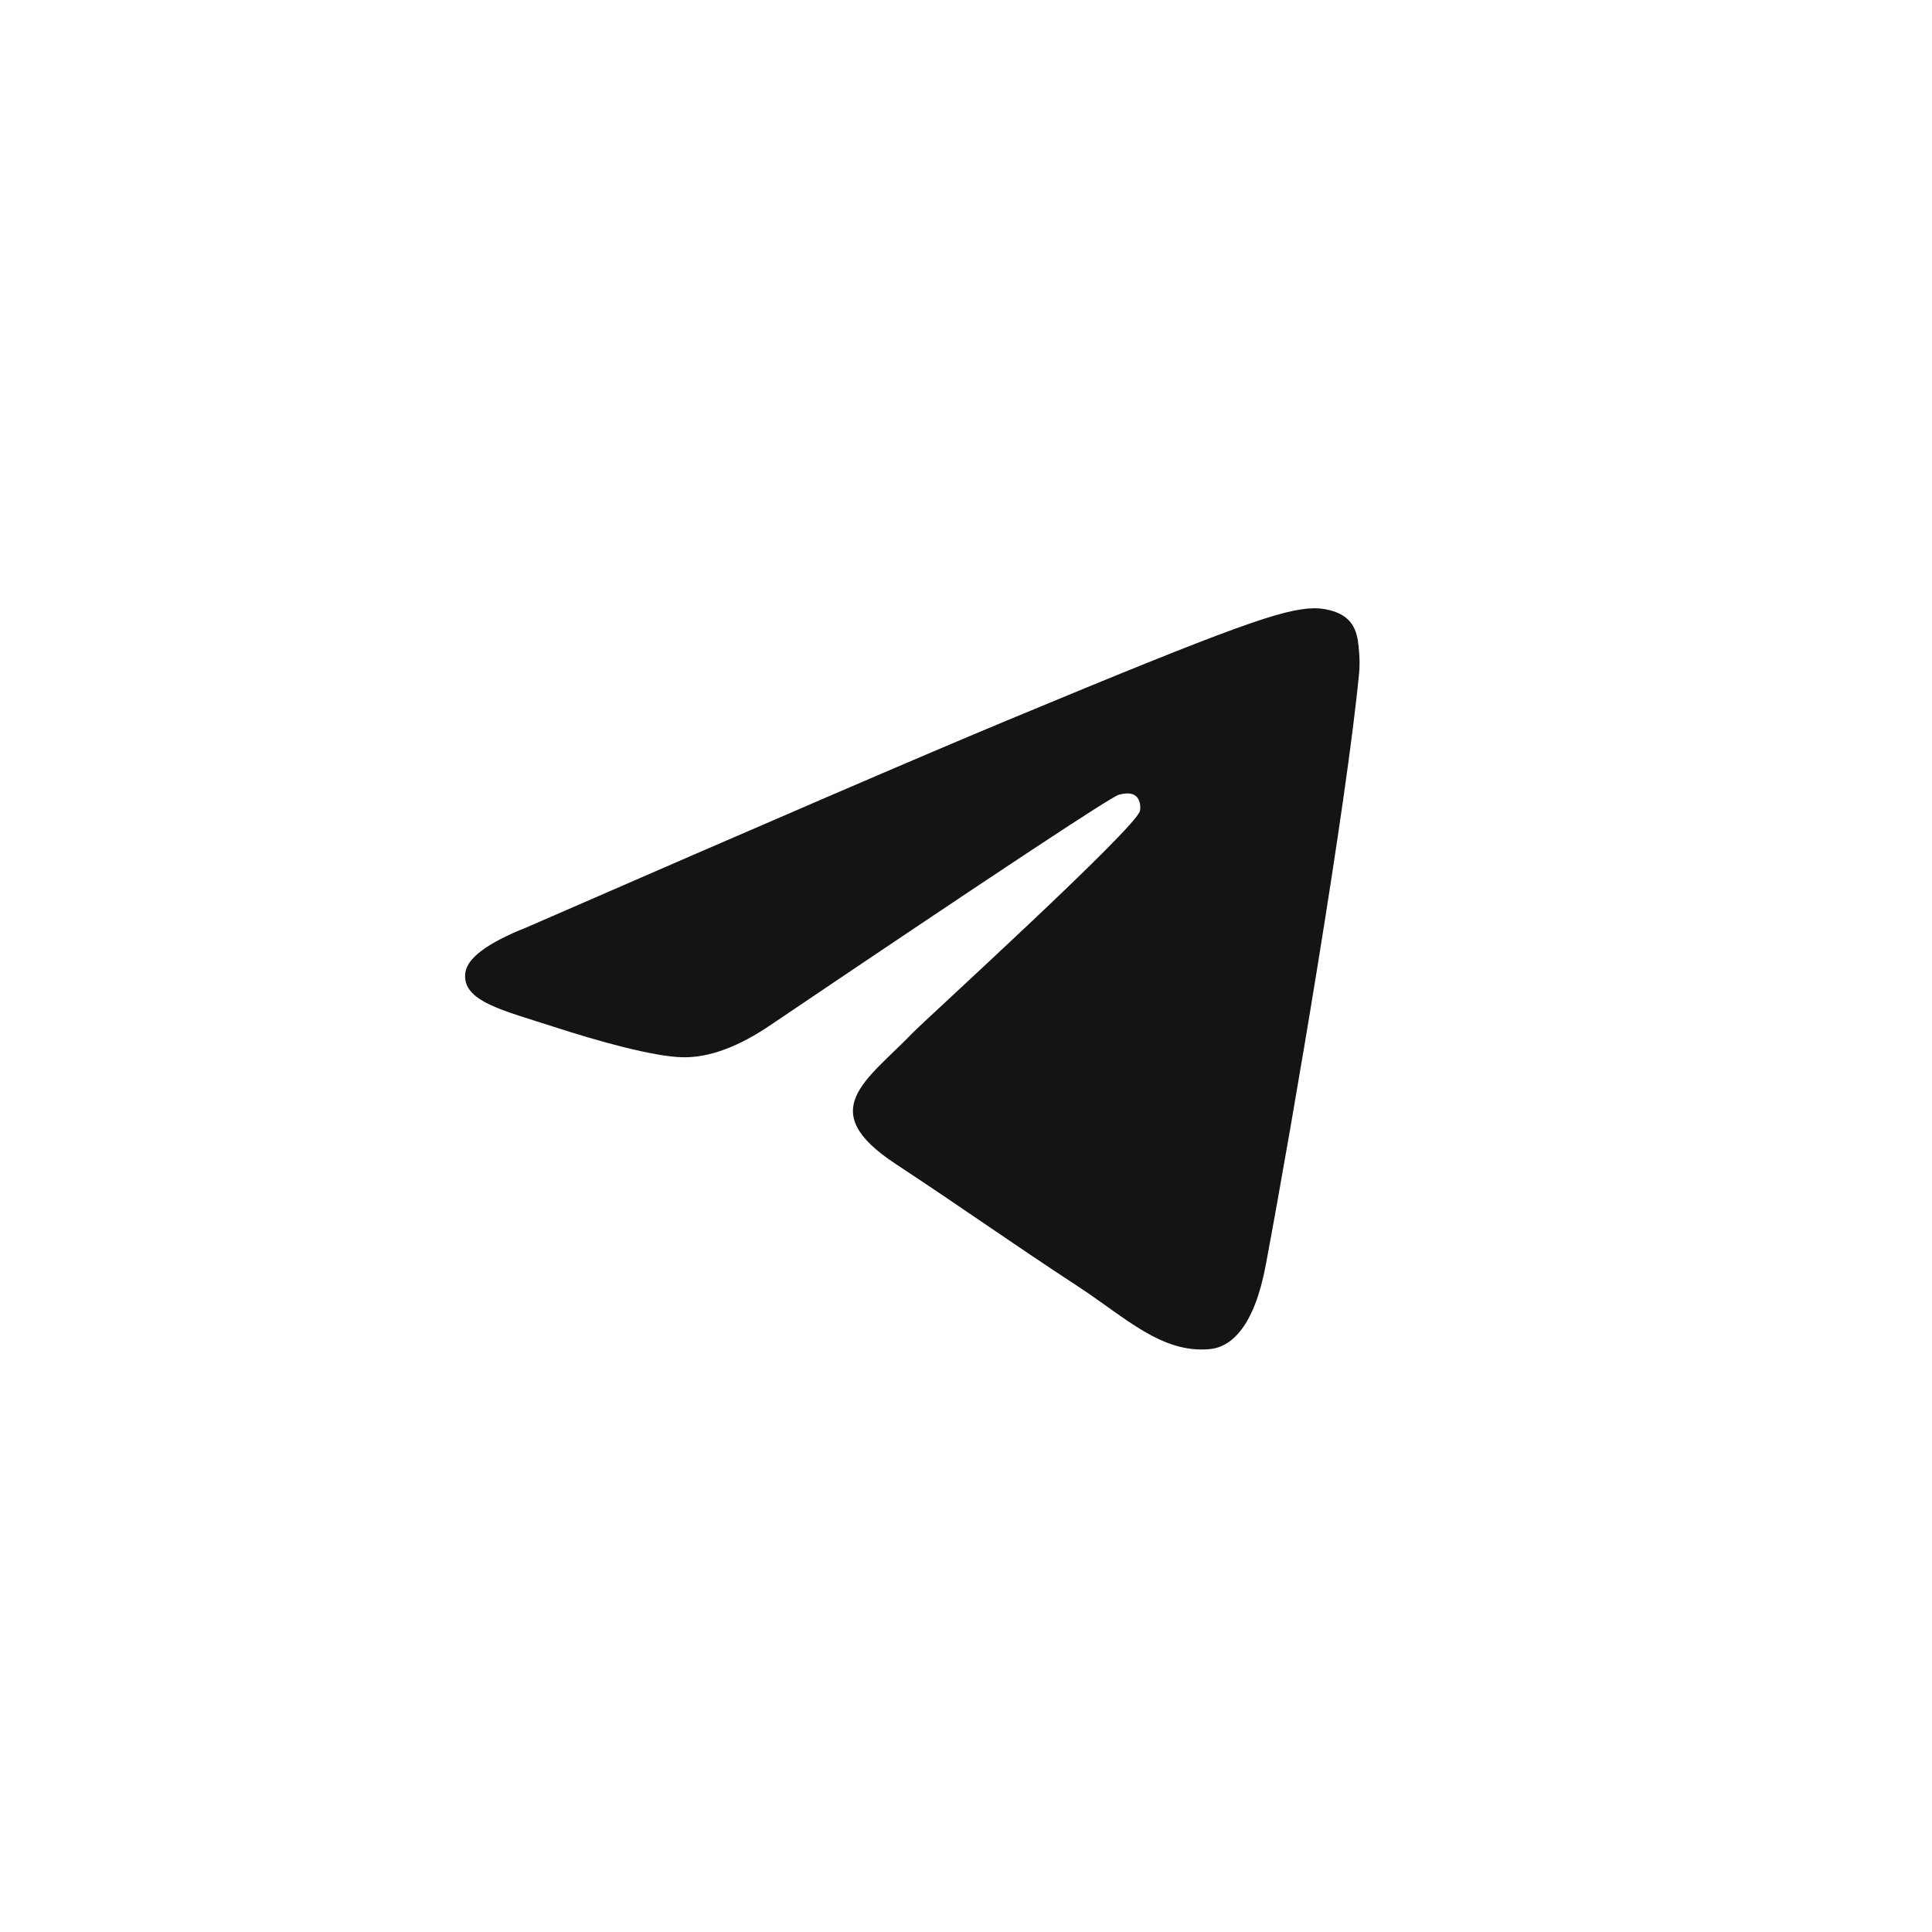 <svg width="52" height="52" viewBox="0 0 52 52" fill="none" xmlns="http://www.w3.org/2000/svg">
<path d="M14.174 24.96C20.636 22.144 24.945 20.288 27.101 19.392C33.257 16.831 34.537 16.386 35.37 16.371C35.554 16.368 35.964 16.414 36.229 16.629C36.454 16.811 36.515 17.057 36.545 17.229C36.574 17.402 36.611 17.795 36.582 18.102C36.248 21.607 34.805 30.114 34.07 34.039C33.76 35.701 33.148 36.258 32.556 36.312C31.268 36.431 30.291 35.462 29.044 34.644C27.093 33.365 25.991 32.569 24.097 31.321C21.908 29.879 23.327 29.086 24.574 27.791C24.901 27.452 30.573 22.293 30.682 21.825C30.696 21.766 30.709 21.548 30.579 21.433C30.45 21.317 30.258 21.357 30.12 21.388C29.924 21.433 26.808 23.493 20.77 27.568C19.885 28.176 19.084 28.472 18.366 28.456C17.574 28.439 16.052 28.009 14.92 27.641C13.532 27.19 12.428 26.951 12.524 26.185C12.574 25.785 13.124 25.377 14.174 24.96Z" fill="#141414"/>
</svg>
